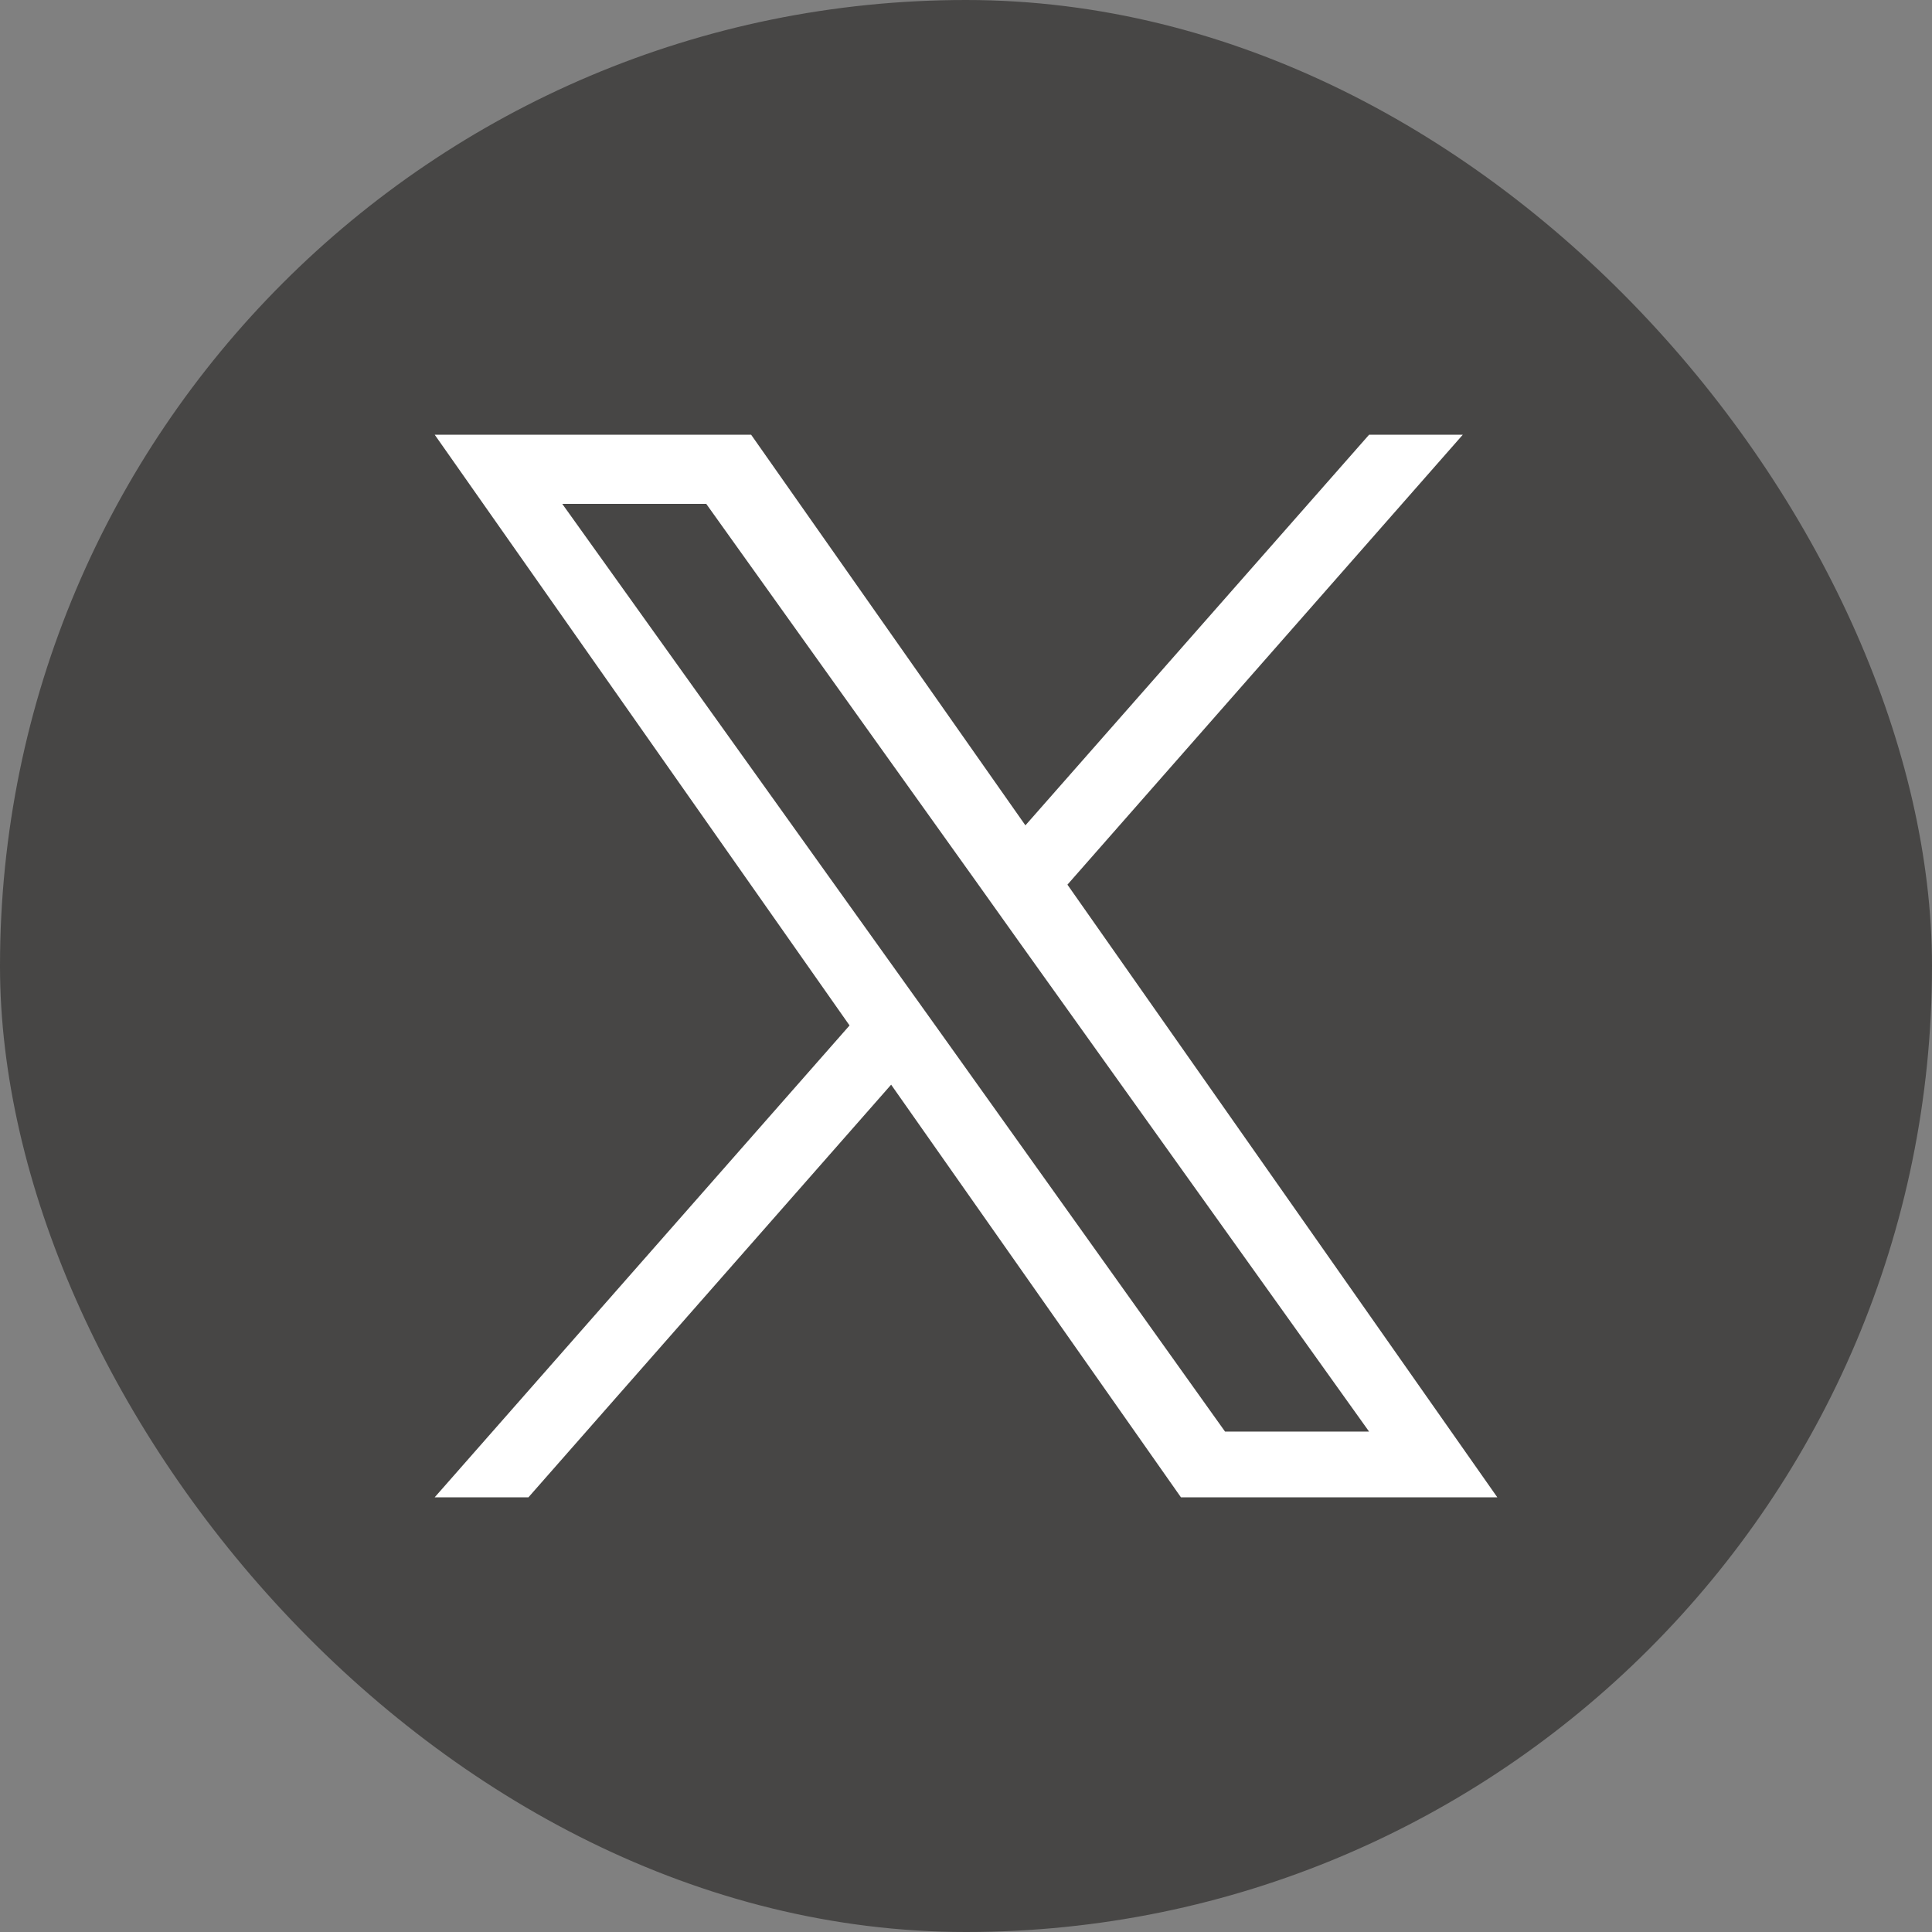 <svg xmlns="http://www.w3.org/2000/svg" width="40" height="40" viewBox="0 0 40 40">
  <rect x="0" y="0" width="40" height="40" fill="#808080" stroke="none"/>
  <g id="グループ_82" data-name="グループ 82" transform="translate(-519 -3058)">
    <rect id="長方形_66" data-name="長方形 66" width="40" height="40" rx="20" transform="translate(519 3058)" fill="#474645"/>
    <path id="_11053970_x_logo_twitter_new_brand_icon" data-name="11053970_x_logo_twitter_new_brand_icon" d="M14.1,10.316,22.286,1H20.346L13.23,9.088,7.551,1H1L9.589,13.231,1,23H2.941l7.509-8.543,6,8.543H23Zm-2.659,3.022-.872-1.219L3.641,2.432H6.622l5.59,7.822.868,1.219,7.265,10.166H17.363Z" transform="translate(527 3066)" fill="#fff"/>
  </g>
</svg>
